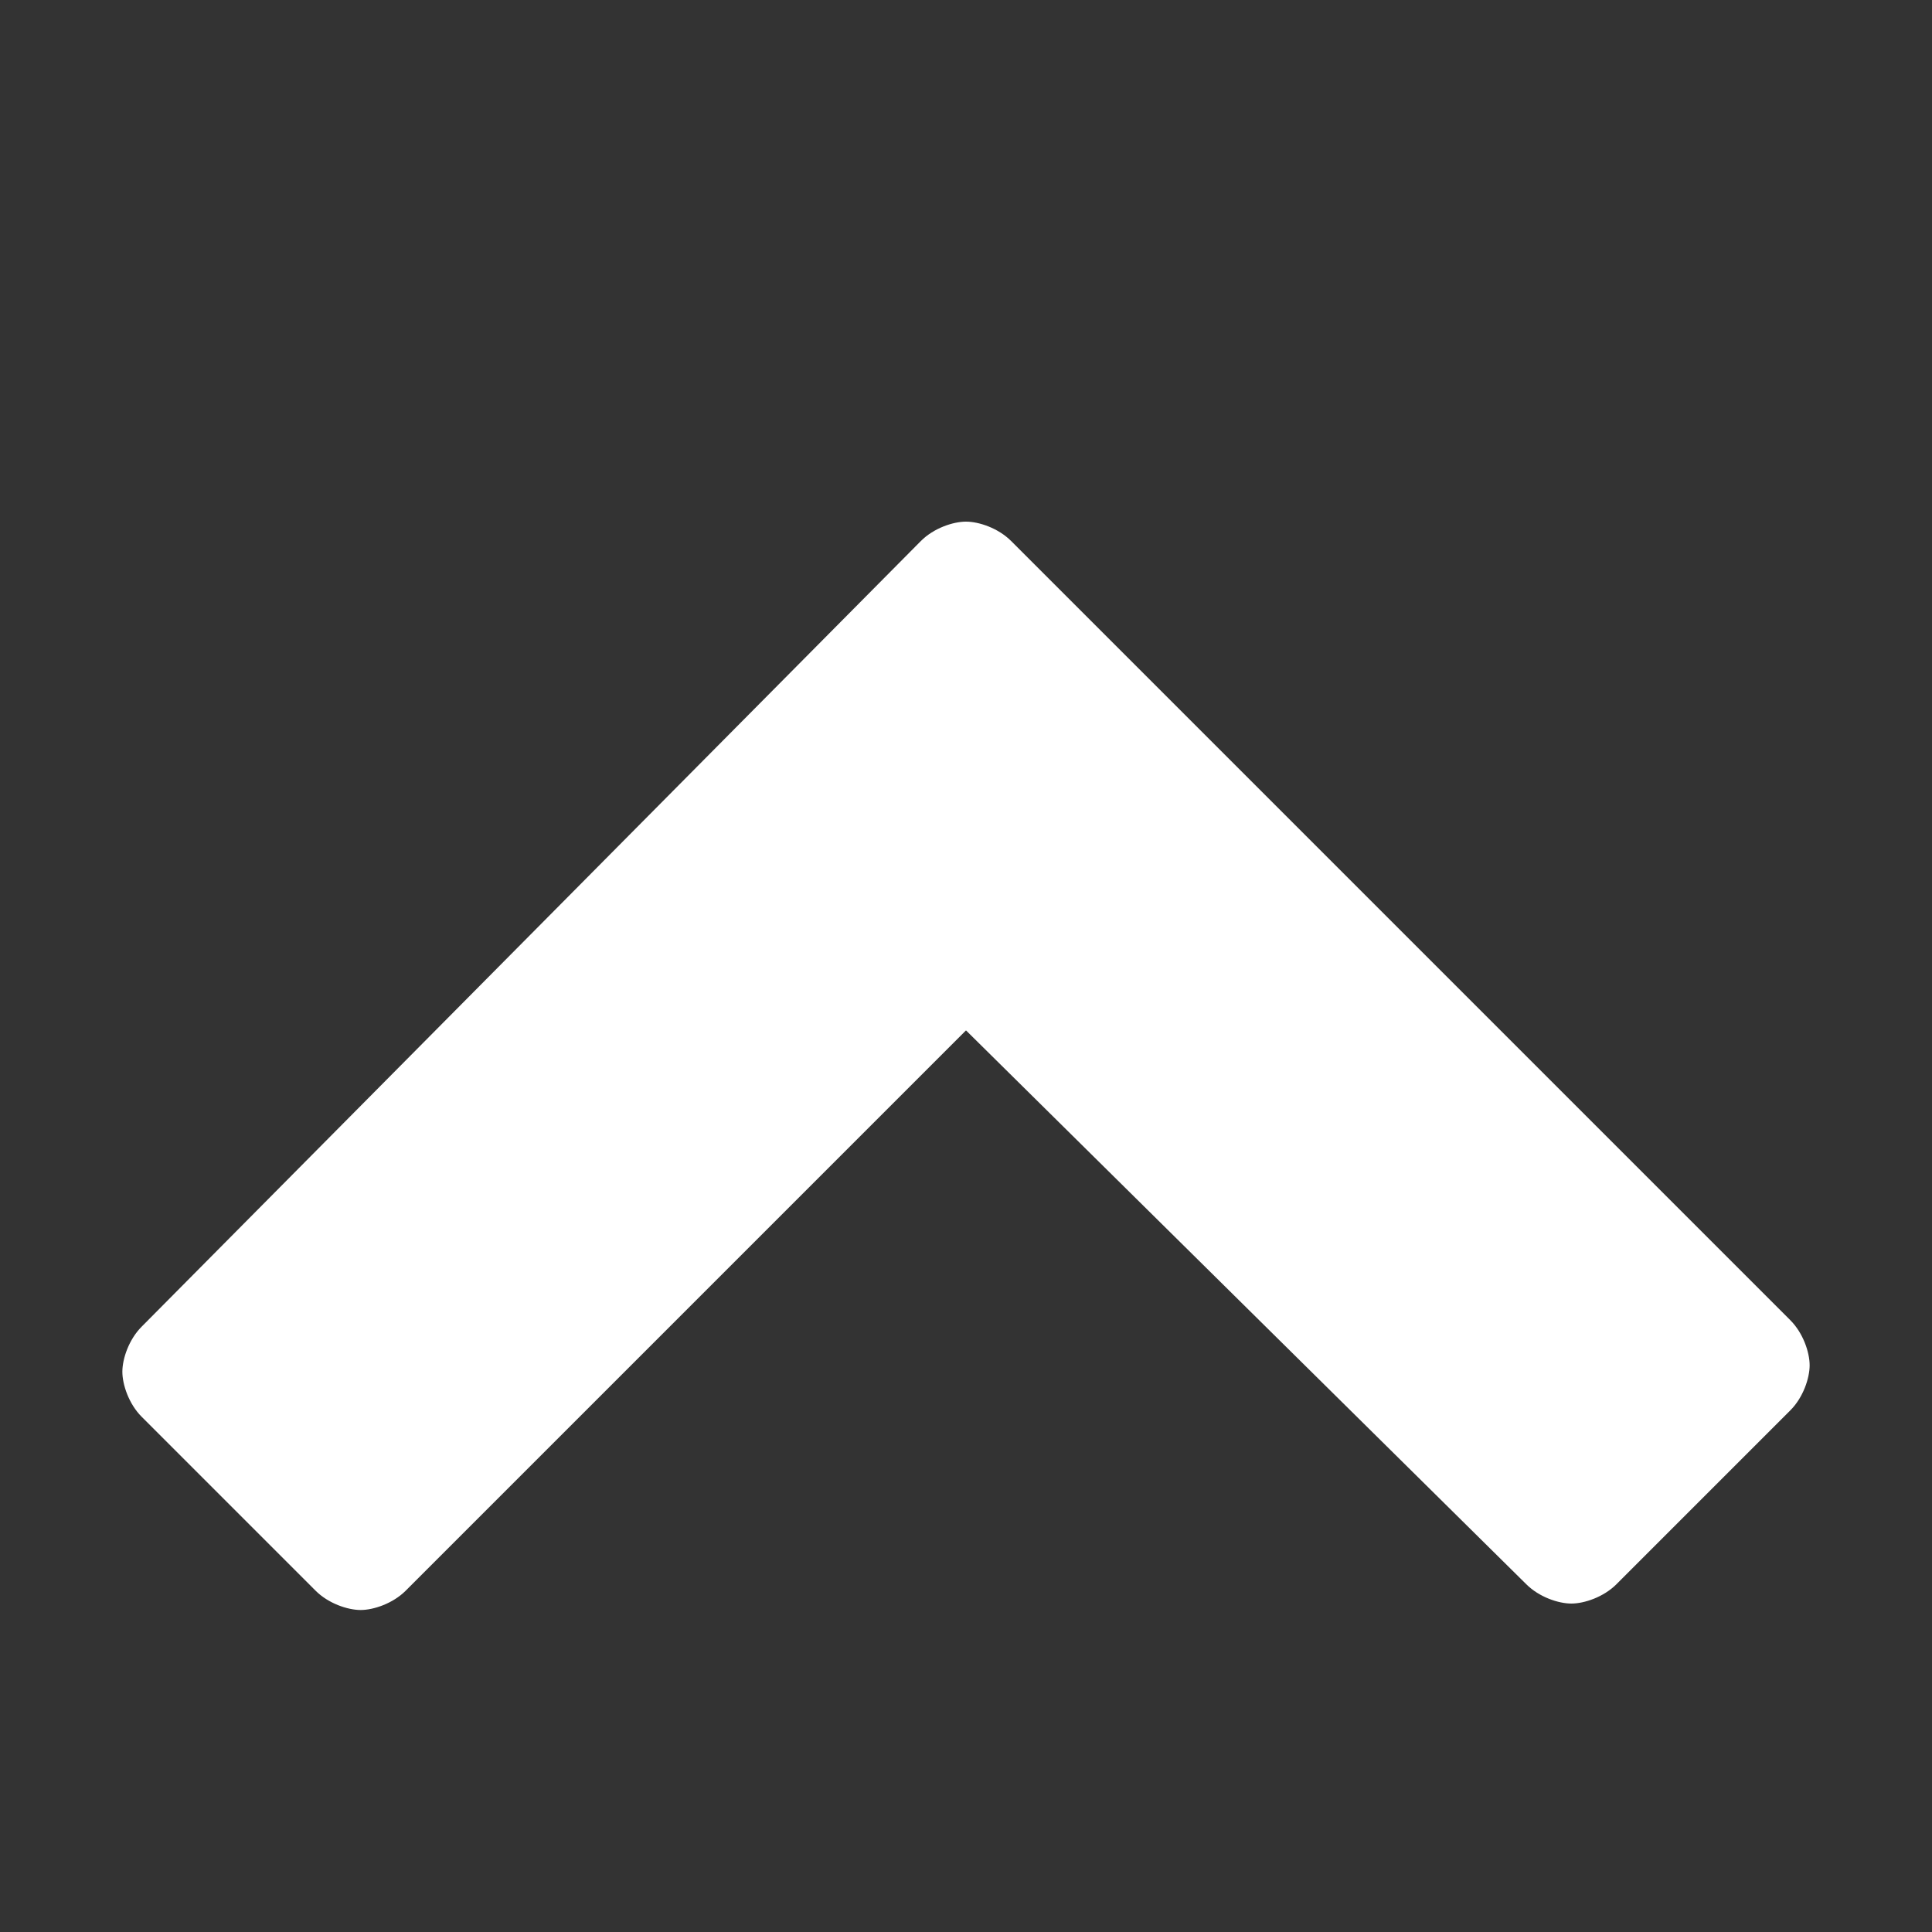 <?xml version="1.0" encoding="utf-8"?>
<!-- Generator: Adobe Illustrator 23.0.1, SVG Export Plug-In . SVG Version: 6.00 Build 0)  -->
<svg version="1.1" id="Layer_1" xmlns="http://www.w3.org/2000/svg" xmlns:xlink="http://www.w3.org/1999/xlink" x="0px" y="0px"
	 viewBox="0 0 30 30" style="enable-background:new 0 0 30 30;" xml:space="preserve">
<rect x="0" y="0" width="30" height="30" fill="#333333" stroke="none"/>
<style type="text/css">
	.st0{fill:#FFFFFF;}
</style>
<path class="st0" d="M27.8,21.9l-2.7,2.7c-0.2,0.2-0.5,0.3-0.7,0.3s-0.5-0.1-0.7-0.3L15,16l-8.7,8.7c-0.2,0.2-0.5,0.3-0.7,0.3
	s-0.5-0.1-0.7-0.3l-2.7-2.7c-0.2-0.2-0.3-0.5-0.3-0.7s0.1-0.5,0.3-0.7L14.3,8.4c0.2-0.2,0.5-0.3,0.7-0.3s0.5,0.1,0.7,0.3l12.1,12.1
	c0.2,0.2,0.3,0.5,0.3,0.7S28,21.7,27.8,21.9z"/>
</svg>

